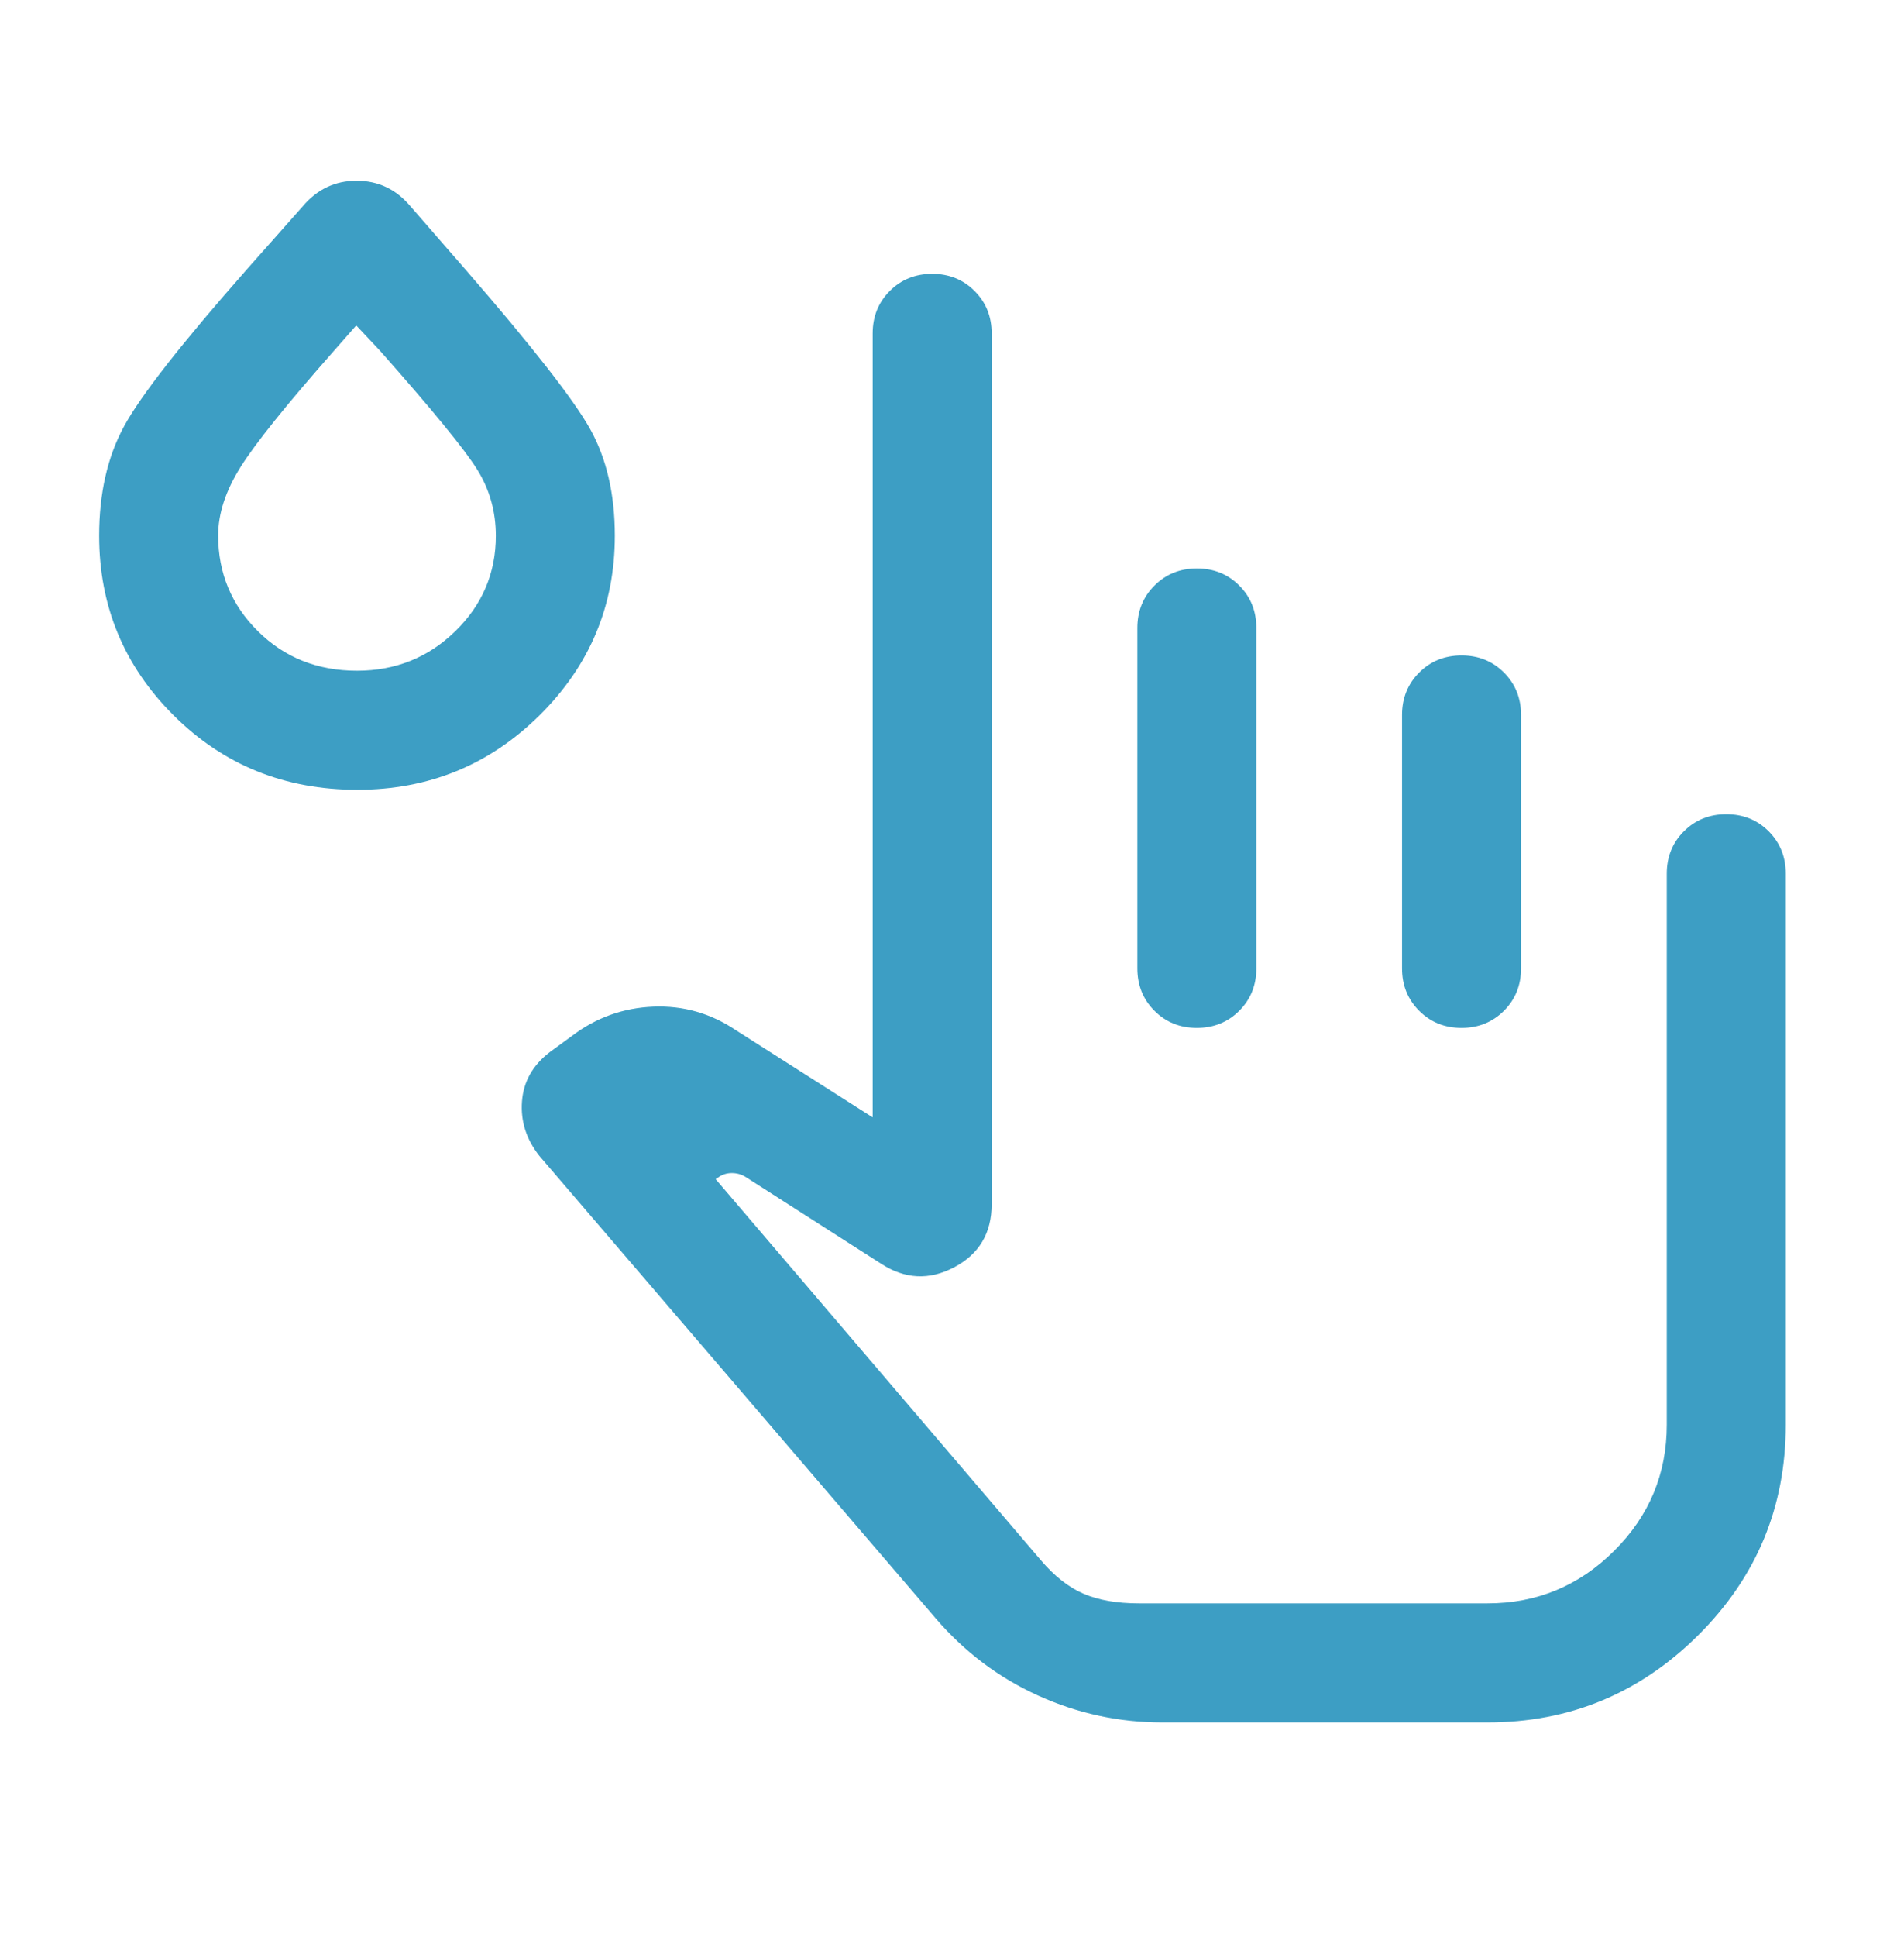 <svg xmlns="http://www.w3.org/2000/svg" fill="none" viewBox="0 0 60 61" height="61" width="60">
<mask height="61" width="60" y="0" x="0" maskUnits="userSpaceOnUse" style="mask-type:alpha" id="mask0_1511_9299">
<rect fill="#D9D9D9" height="60" width="60" y="0.5"></rect>
</mask>
<g mask="url(#mask0_1511_9299)">
<path fill="#3D9EC4" d="M36.625 54.25C35.263 54.25 33.959 53.968 32.714 53.404C31.469 52.84 30.391 52.027 29.481 50.966L16.995 36.404C16.585 35.885 16.403 35.313 16.449 34.69C16.496 34.067 16.787 33.55 17.323 33.139L18.039 32.616C18.794 32.047 19.644 31.744 20.588 31.706C21.533 31.668 22.402 31.916 23.197 32.452L27.5 35.193V10.5C27.5 9.969 27.68 9.524 28.039 9.164C28.399 8.805 28.844 8.625 29.376 8.625C29.907 8.625 30.352 8.805 30.711 9.164C31.07 9.524 31.25 9.969 31.25 10.5V37.928C31.25 38.836 30.857 39.498 30.07 39.914C29.283 40.33 28.513 40.291 27.759 39.798L23.491 37.067C23.362 36.987 23.218 36.947 23.058 36.947C22.898 36.947 22.753 36.995 22.625 37.091L22.552 37.139L32.803 49.144C33.229 49.644 33.677 49.995 34.147 50.197C34.617 50.399 35.199 50.5 35.894 50.5H46.875C48.428 50.5 49.758 49.949 50.864 48.847C51.971 47.746 52.524 46.422 52.524 44.875V27.519C52.524 26.988 52.703 26.543 53.063 26.183C53.423 25.824 53.868 25.644 54.4 25.644C54.931 25.644 55.377 25.824 55.736 26.183C56.094 26.543 56.274 26.988 56.274 27.519V44.875C56.274 47.465 55.353 49.675 53.513 51.505C51.672 53.335 49.46 54.25 46.875 54.25H36.625ZM37.718 17.904C38.249 17.904 38.694 18.084 39.053 18.443C39.412 18.802 39.591 19.247 39.591 19.779V30.5C39.591 31.031 39.411 31.477 39.052 31.836C38.692 32.195 38.247 32.375 37.716 32.375C37.184 32.375 36.739 32.195 36.38 31.836C36.021 31.477 35.841 31.031 35.841 30.5V19.779C35.841 19.247 36.021 18.802 36.381 18.443C36.74 18.084 37.186 17.904 37.718 17.904ZM46.059 20.644C46.59 20.644 47.035 20.824 47.394 21.183C47.753 21.543 47.932 21.988 47.932 22.519V30.5C47.932 31.031 47.753 31.477 47.393 31.836C47.033 32.195 46.588 32.375 46.057 32.375C45.525 32.375 45.08 32.195 44.721 31.836C44.362 31.477 44.182 31.031 44.182 30.5V22.519C44.182 21.988 44.362 21.543 44.722 21.183C45.081 20.824 45.527 20.644 46.059 20.644ZM11.26 24.875C8.971 24.875 7.043 24.095 5.476 22.536C3.909 20.977 3.125 19.09 3.125 16.875C3.125 15.538 3.386 14.389 3.909 13.428C4.431 12.466 5.718 10.822 7.769 8.495L9.543 6.495C9.995 5.96 10.56 5.692 11.238 5.692C11.916 5.692 12.481 5.96 12.932 6.495L14.707 8.534C16.784 10.928 18.081 12.589 18.599 13.517C19.116 14.445 19.375 15.564 19.375 16.875C19.375 19.078 18.585 20.962 17.005 22.527C15.425 24.092 13.51 24.875 11.26 24.875ZM11.25 21.125C12.465 21.125 13.498 20.71 14.349 19.879C15.2 19.049 15.625 18.047 15.625 16.875C15.625 16.119 15.432 15.427 15.046 14.801C14.659 14.174 13.635 12.921 11.971 11.043L11.226 10.25L10.529 11.043C9.035 12.736 8.053 13.957 7.582 14.707C7.111 15.457 6.875 16.177 6.875 16.866C6.875 18.048 7.293 19.054 8.13 19.883C8.966 20.711 10.006 21.125 11.25 21.125Z"></path>
</g>
</svg>
